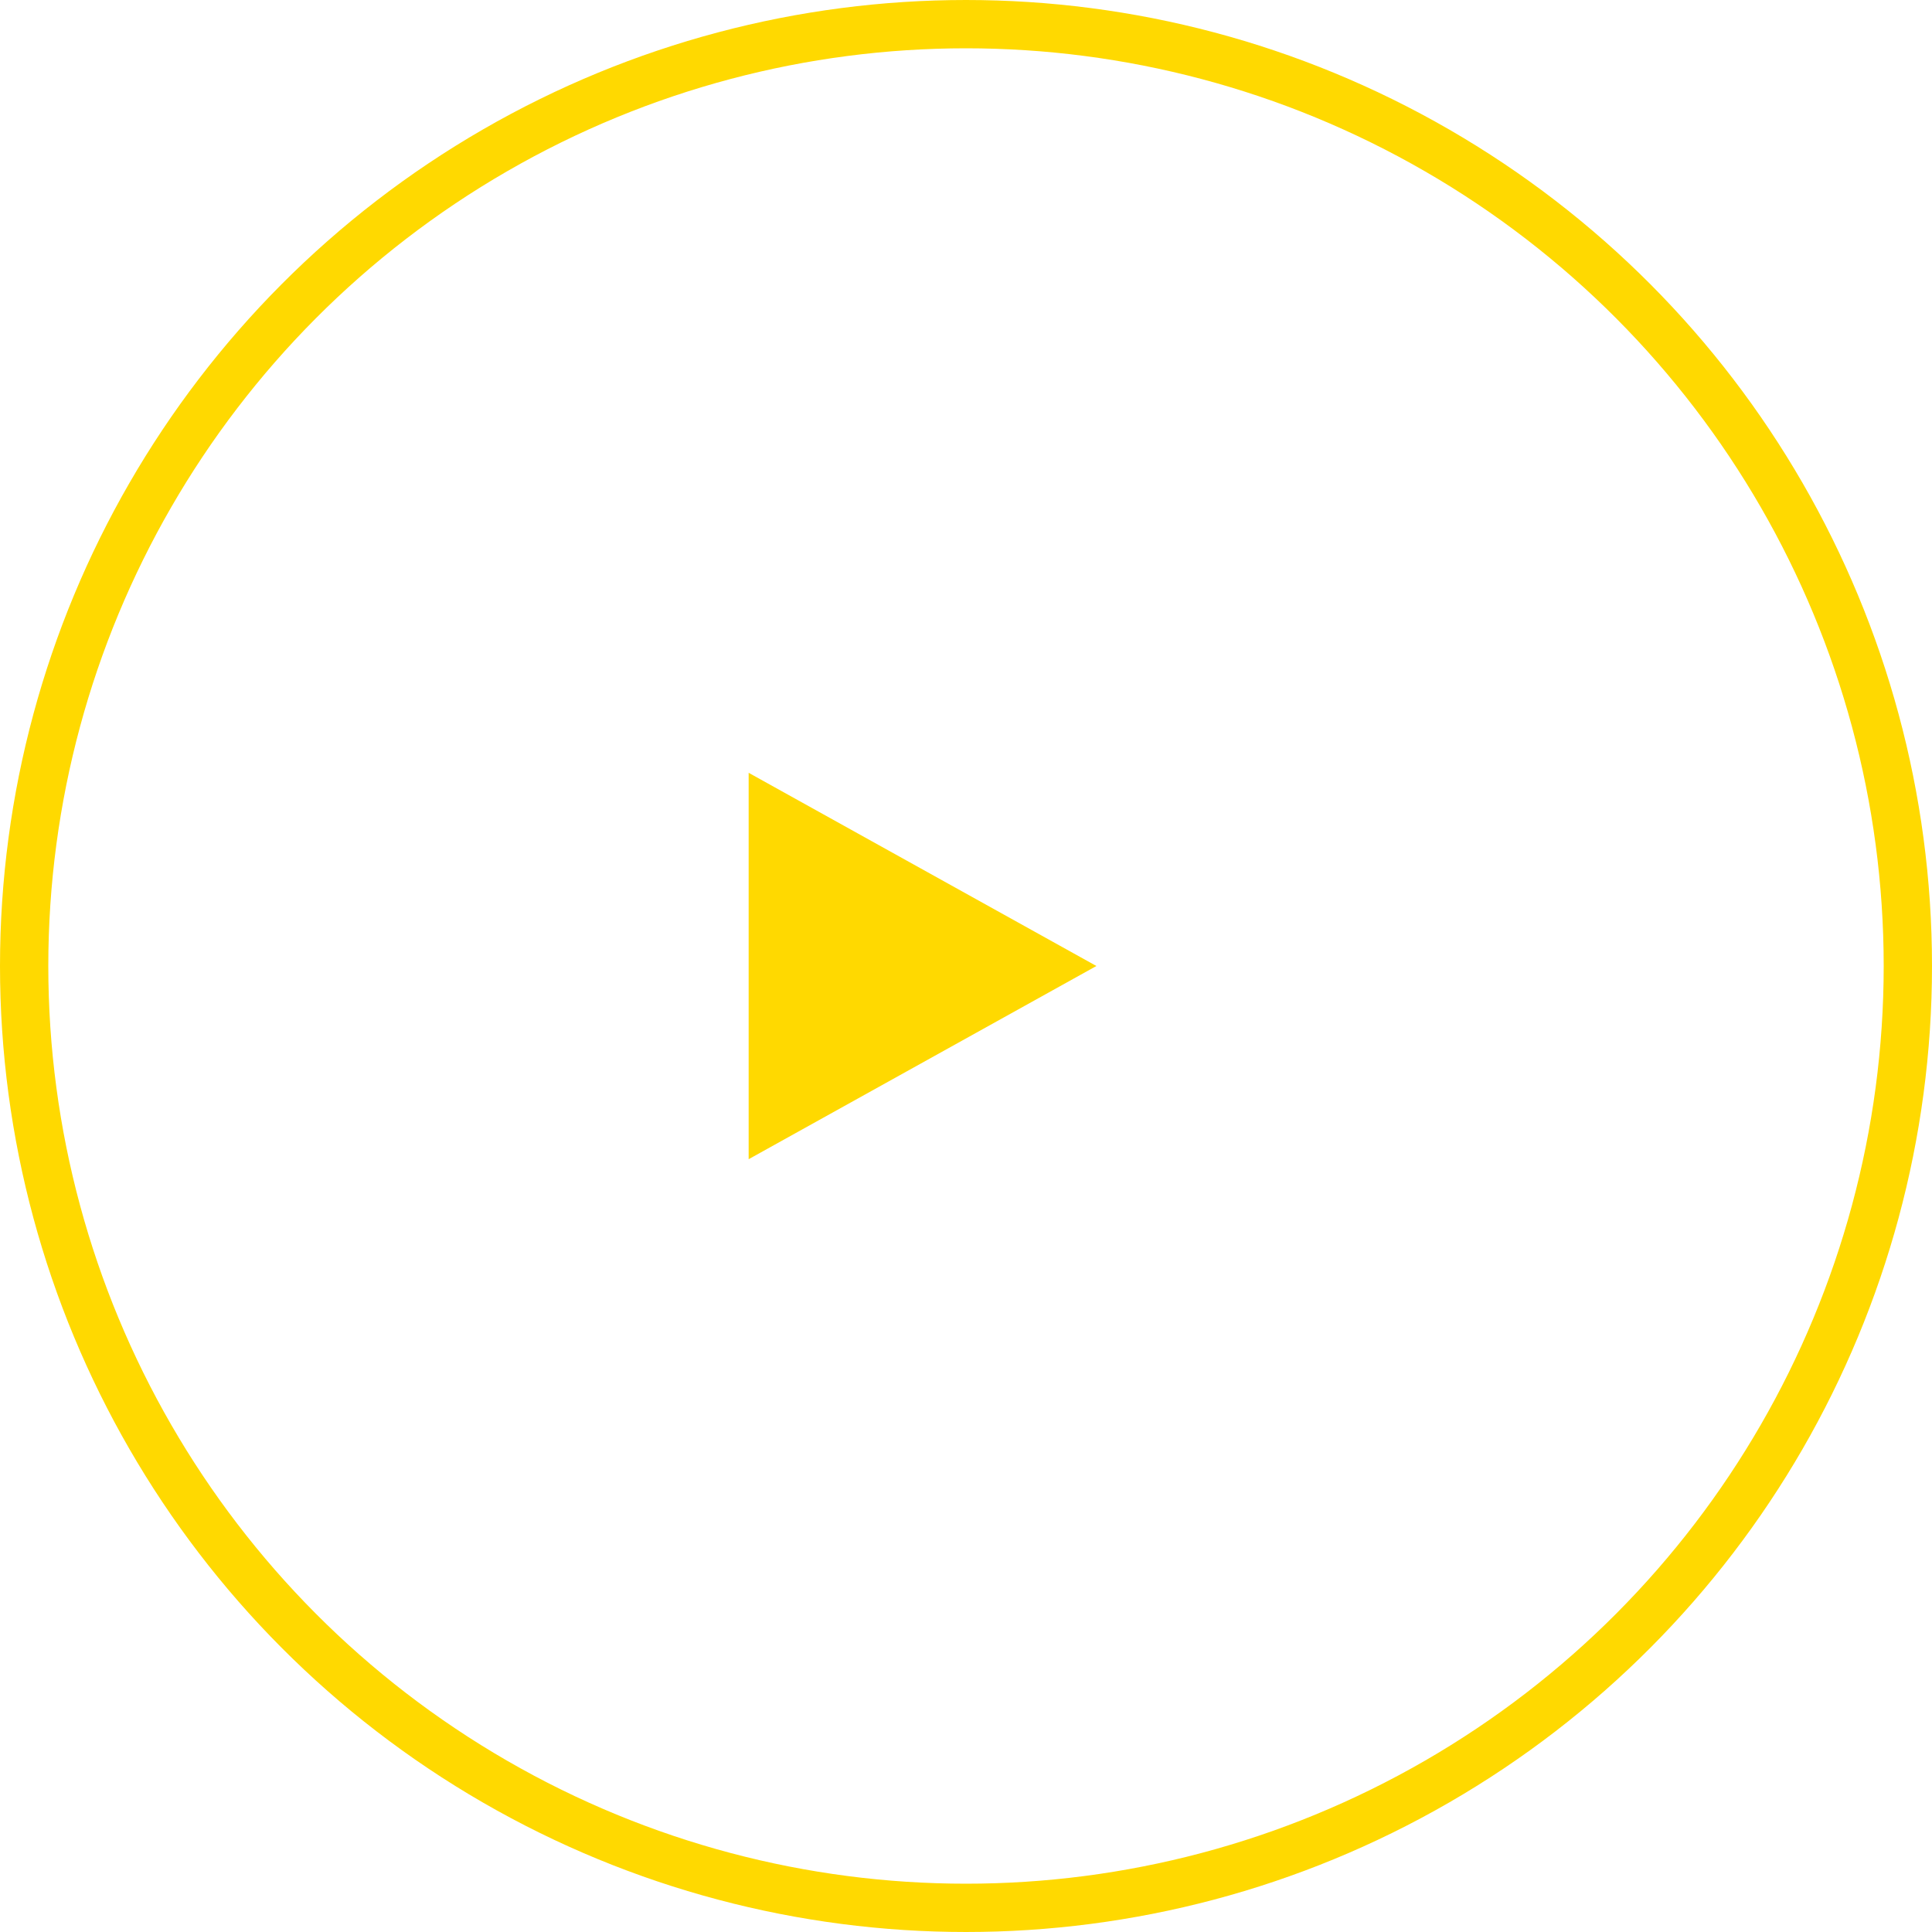 <svg xmlns="http://www.w3.org/2000/svg" width="40" height="40" viewBox="0 0 40 40">
  <g id="グループ_7" data-name="グループ 7" transform="translate(-0.5)">
    <g id="楕円形_1" data-name="楕円形 1" transform="translate(0.5)" fill="none" stroke="#ffd900" stroke-width="1">
      <circle cx="20" cy="20" r="20" stroke="none"/>
      <circle cx="20" cy="20" r="19.5" fill="none"/>
    </g>
    <path id="多角形_1" data-name="多角形 1" d="M4,0,8,7.2H0Z" transform="translate(23.2 16) rotate(90)" fill="#ffd900"/>
  </g>
</svg>

